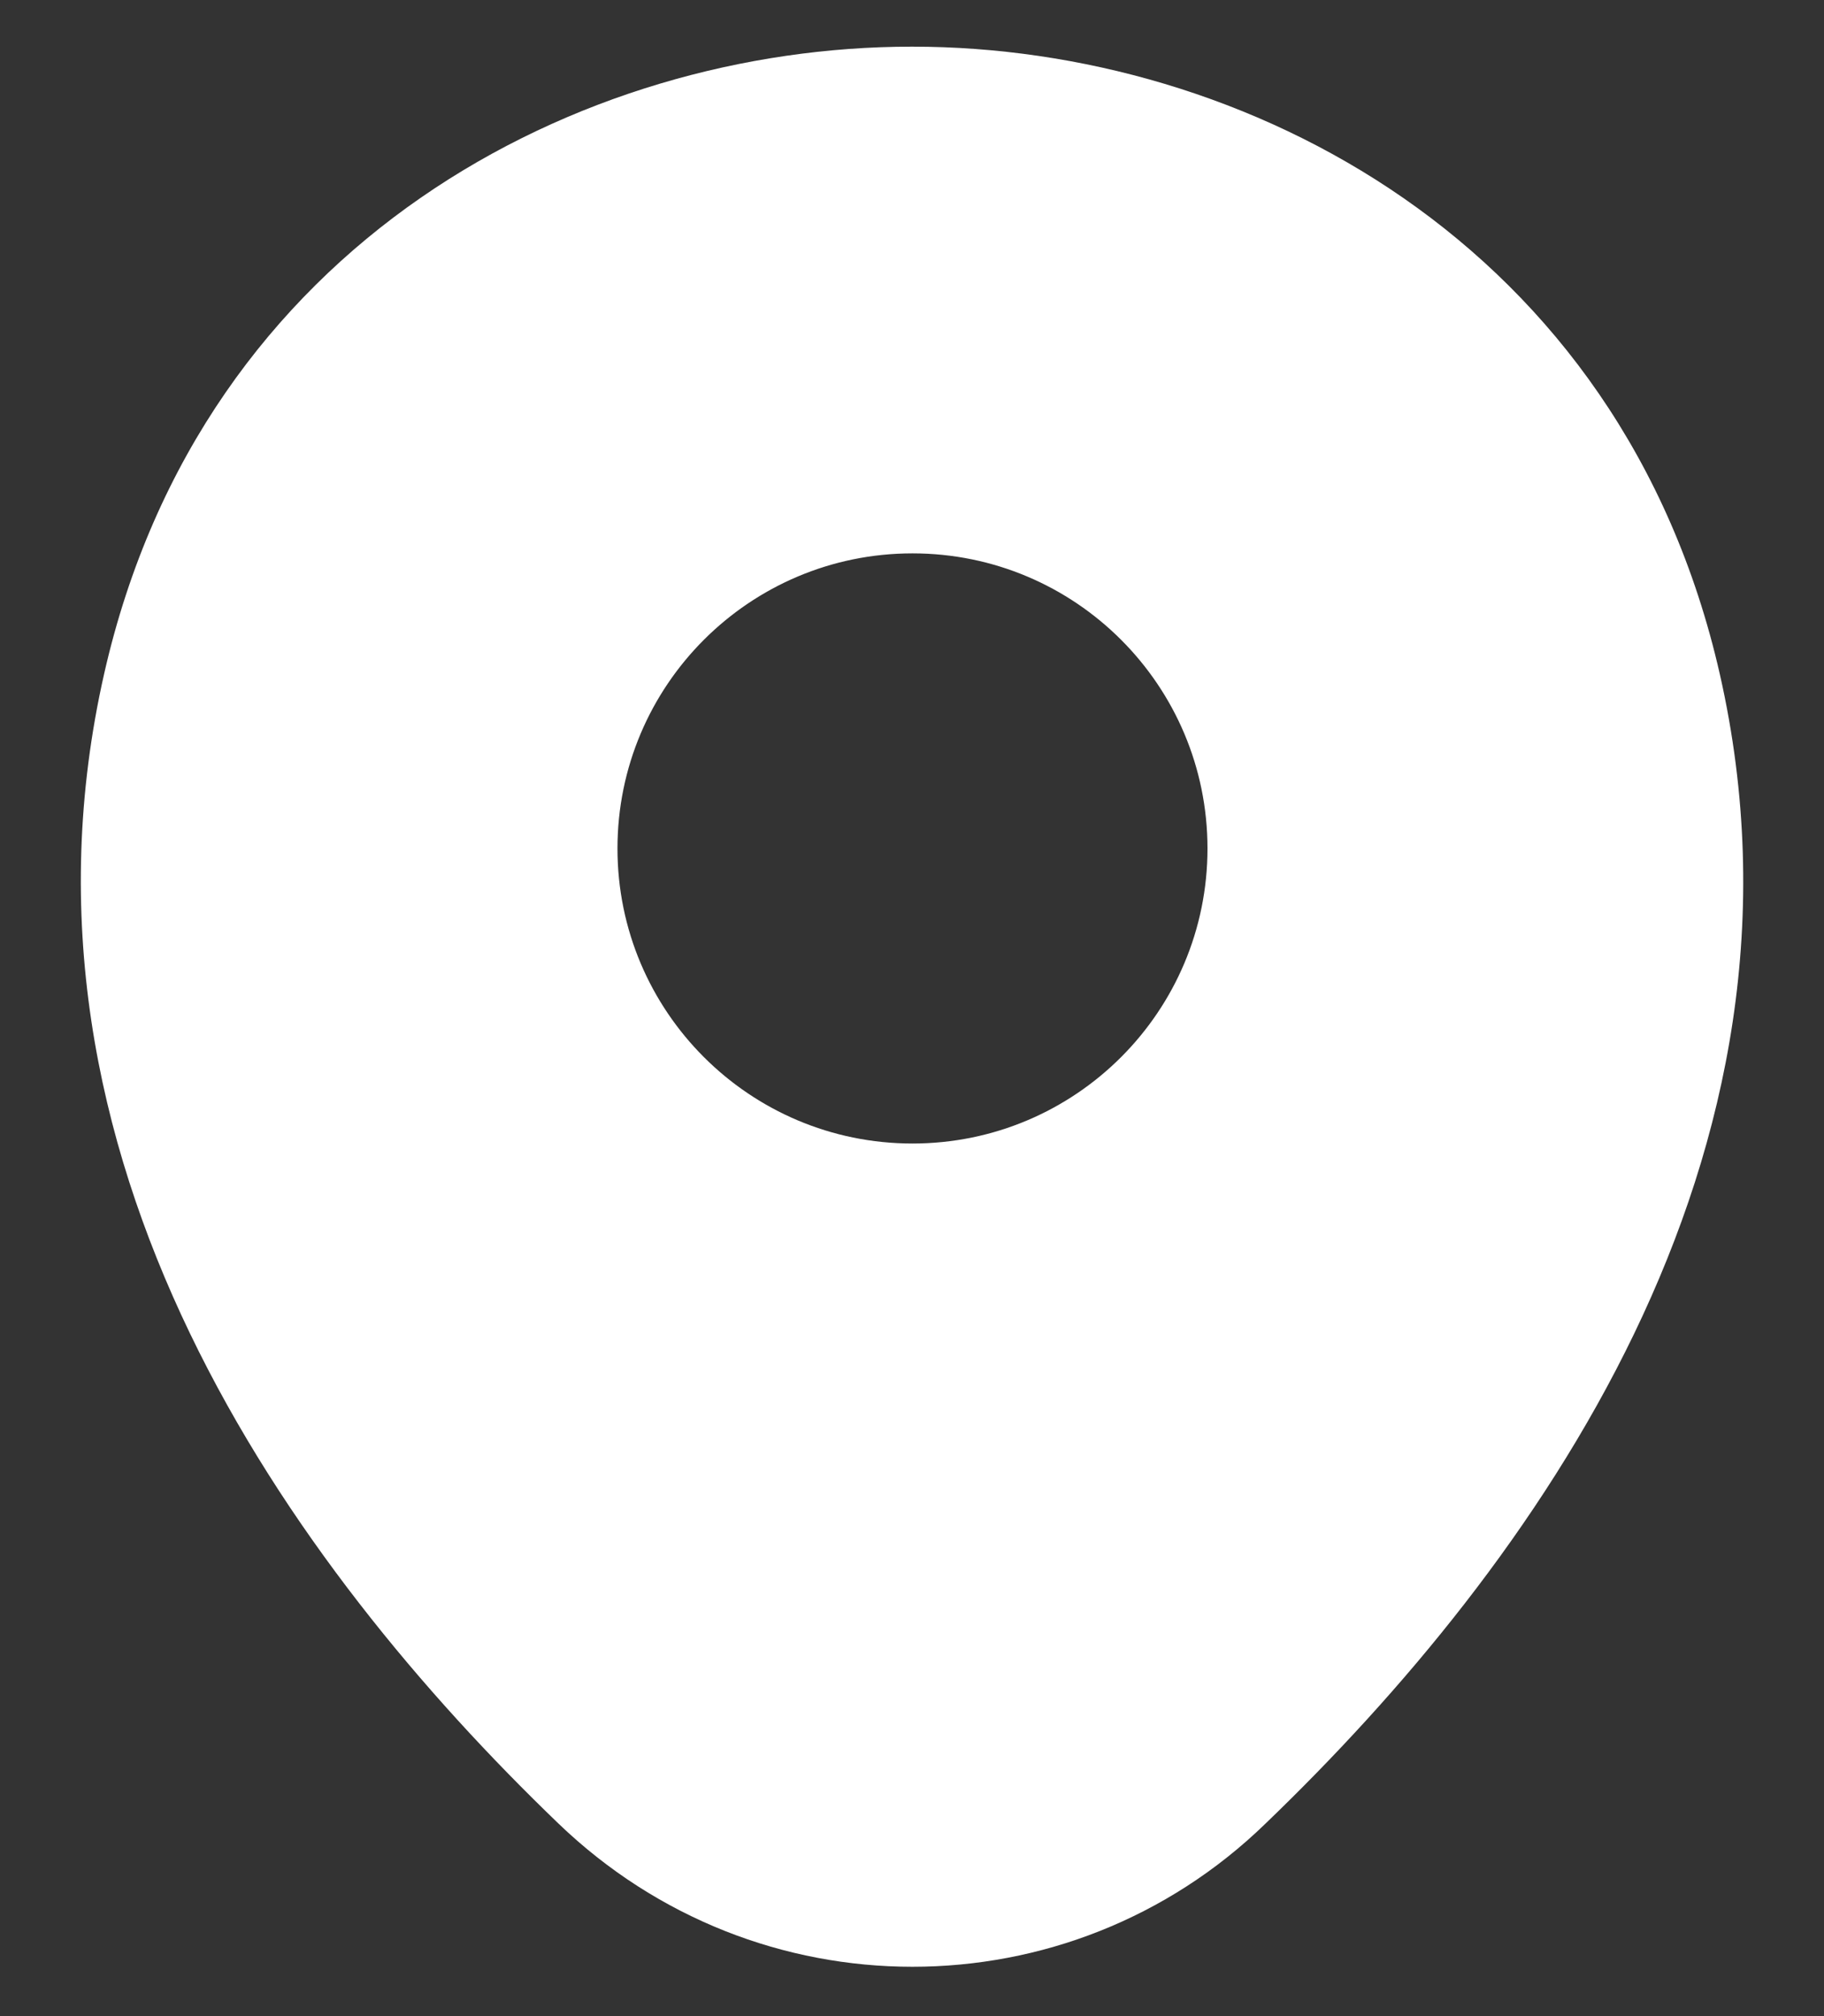 <?xml version="1.0" encoding="UTF-8"?> <svg xmlns="http://www.w3.org/2000/svg" width="19" height="21" viewBox="0 0 19 21" fill="none"><rect x="0" y="0" width="19" height="21" fill="#333333" stroke="none"/><path d="M17.915 7.023C16.891 2.516 12.959 0.486 9.505 0.486C9.505 0.486 9.505 0.486 9.495 0.486C6.052 0.486 2.11 2.506 1.086 7.013C-0.056 12.047 3.027 16.311 5.817 18.994C6.852 19.989 8.178 20.486 9.505 20.486C10.832 20.486 12.159 19.989 13.183 18.994C15.973 16.311 19.056 12.057 17.915 7.023ZM9.505 11.911C7.808 11.911 6.432 10.535 6.432 8.838C6.432 7.14 7.808 5.764 9.505 5.764C11.203 5.764 12.578 7.14 12.578 8.838C12.578 10.535 11.203 11.911 9.505 11.911Z" fill="white"></path></svg> 